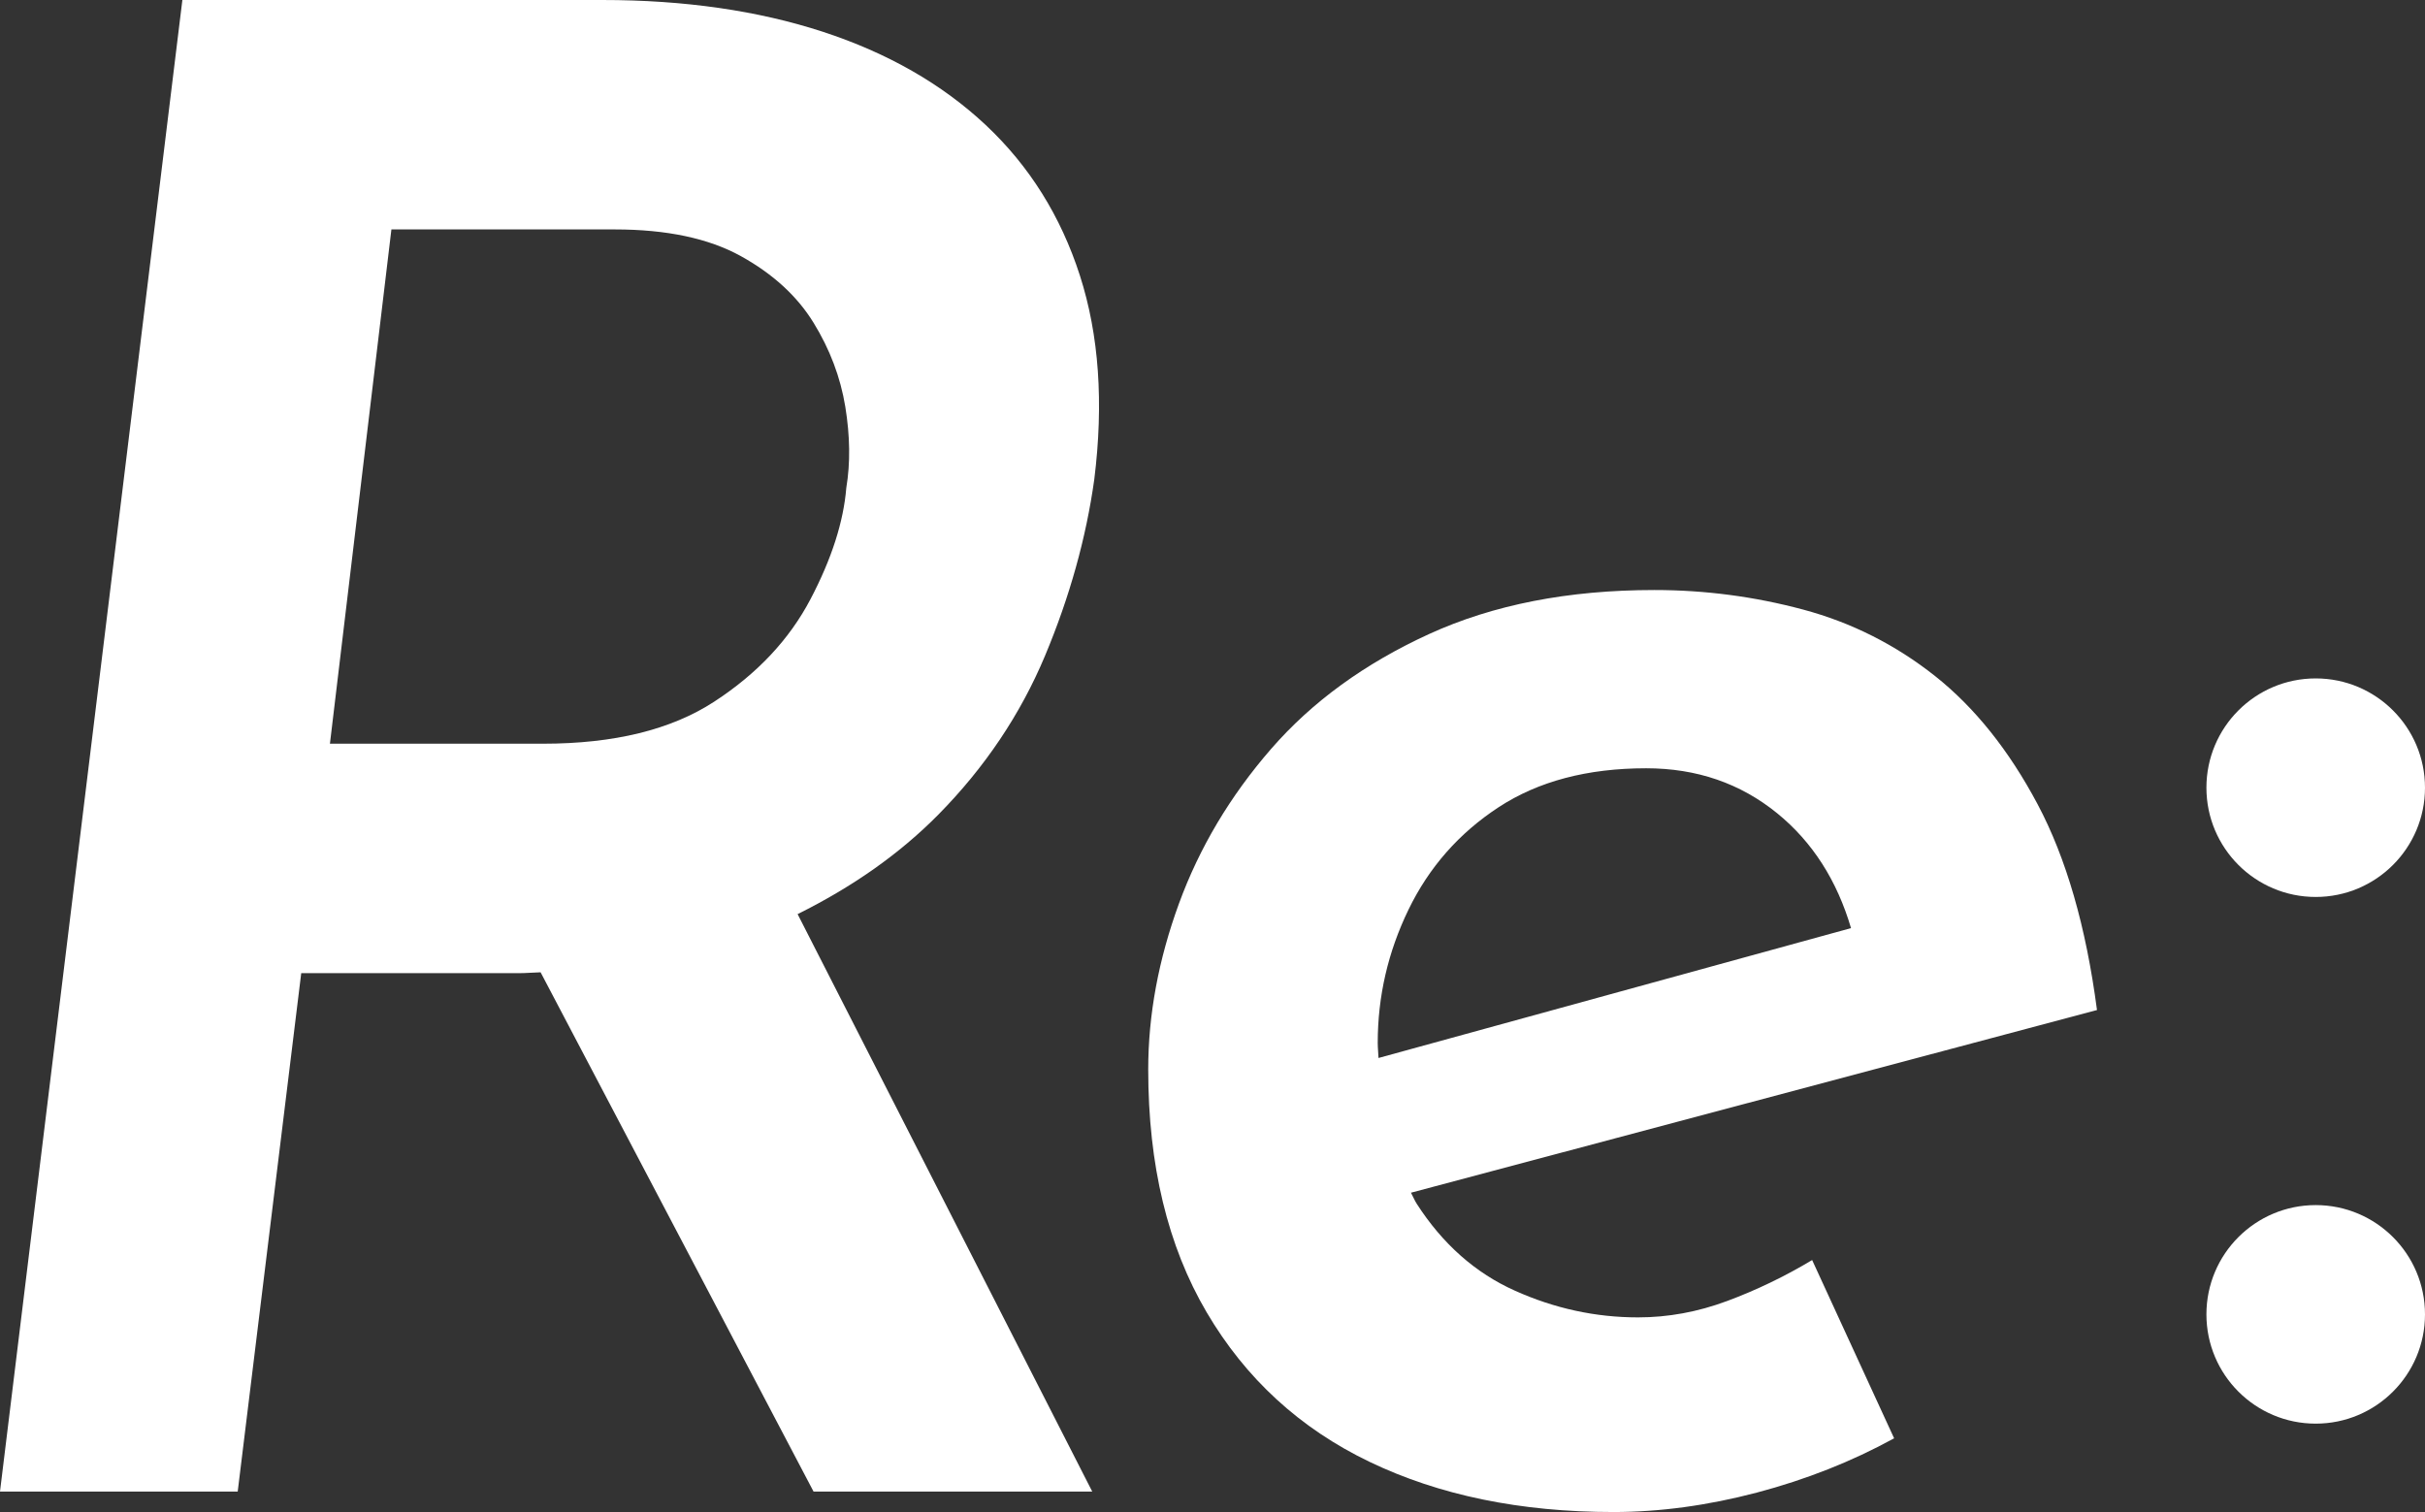 <?xml version="1.0" encoding="UTF-8"?><svg id="uuid-7b253608-e6cf-4d84-a40e-5e9b3082f2e4" xmlns="http://www.w3.org/2000/svg" width="465.034" height="290" viewBox="0 0 465.034 290"><rect x="0" y="0" width="465.034" height="290" fill="#333333" stroke="none"/><g id="uuid-634f8735-904c-41cb-bdf1-bdf8e1980d8f"><g><path d="M200.413,125.743c4.714-11.263,7.861-22.527,9.432-33.79,1.827-14.671,.913-27.704-2.754-39.1-3.668-11.396-9.692-21.022-18.074-28.887-8.386-7.856-18.802-13.81-31.239-17.879-12.447-4.051-26.526-6.086-42.247-6.086H34.973L0,286.072H45.584l12.182-99.421h41.656c1.47,0,2.811-.132,4.247-.167l52.34,99.588h53.444l-56.499-110.747c10.462-5.193,19.531-11.518,27.025-19.124,8.902-9.039,15.717-19.195,20.435-30.459Zm-38.116-32.219c-.53,6.55-2.821,13.686-6.881,21.41-4.061,7.733-10.213,14.283-18.466,19.649-8.254,5.376-19.195,8.055-32.811,8.055H63.269l11.789-98.635h42.834c9.953,0,18.007,1.713,24.164,5.111,6.152,3.407,10.809,7.667,13.951,12.778,3.142,5.102,5.168,10.478,6.091,16.11,.913,5.632,.984,10.8,.199,15.523Z" fill="#fff"/><path d="M331.206,249.527c-5.636,2.101-11.334,3.142-17.094,3.142-8.126,0-15.986-1.704-23.577-5.111-7.605-3.398-13.89-8.963-18.864-16.696-.418-.648-.713-1.421-1.096-2.105l131.558-35.036c-2.097-15.968-5.892-29.133-11.396-39.488-5.499-10.345-12.054-18.533-19.645-24.562-7.605-6.02-16.053-10.279-25.347-12.768-9.304-2.489-18.802-3.739-28.49-3.739-16.507,0-30.918,2.821-43.227,8.452-12.314,5.641-22.399,12.967-30.26,22.006-7.856,9.039-13.753,18.93-17.681,29.673-3.928,10.743-5.897,21.353-5.897,31.822,0,18.343,3.734,33.866,11.202,46.568,7.468,12.712,17.879,22.271,31.239,28.689,13.36,6.417,28.944,9.626,46.762,9.626,8.902,0,18.078-1.249,27.51-3.729,9.427-2.489,18.201-5.954,26.327-10.412l-15.721-34.188c-5.239,3.142-10.677,5.764-16.304,7.856Zm-61.106-75.058c3.928-8.112,9.687-14.671,17.288-19.649,7.596-4.969,17.028-7.468,28.296-7.468,9.687,0,18.074,2.887,25.149,8.651,6.774,5.519,11.441,12.895,14.133,22.006l-90.614,24.908c-.031-.986-.148-1.884-.148-2.902,0-8.907,1.964-17.425,5.897-25.546Z" fill="#fff"/><g><circle cx="444.075" cy="252.09" r="20.958" fill="#fff"/><circle cx="444.075" cy="151.075" r="20.958" fill="#fff"/></g></g></g></svg>